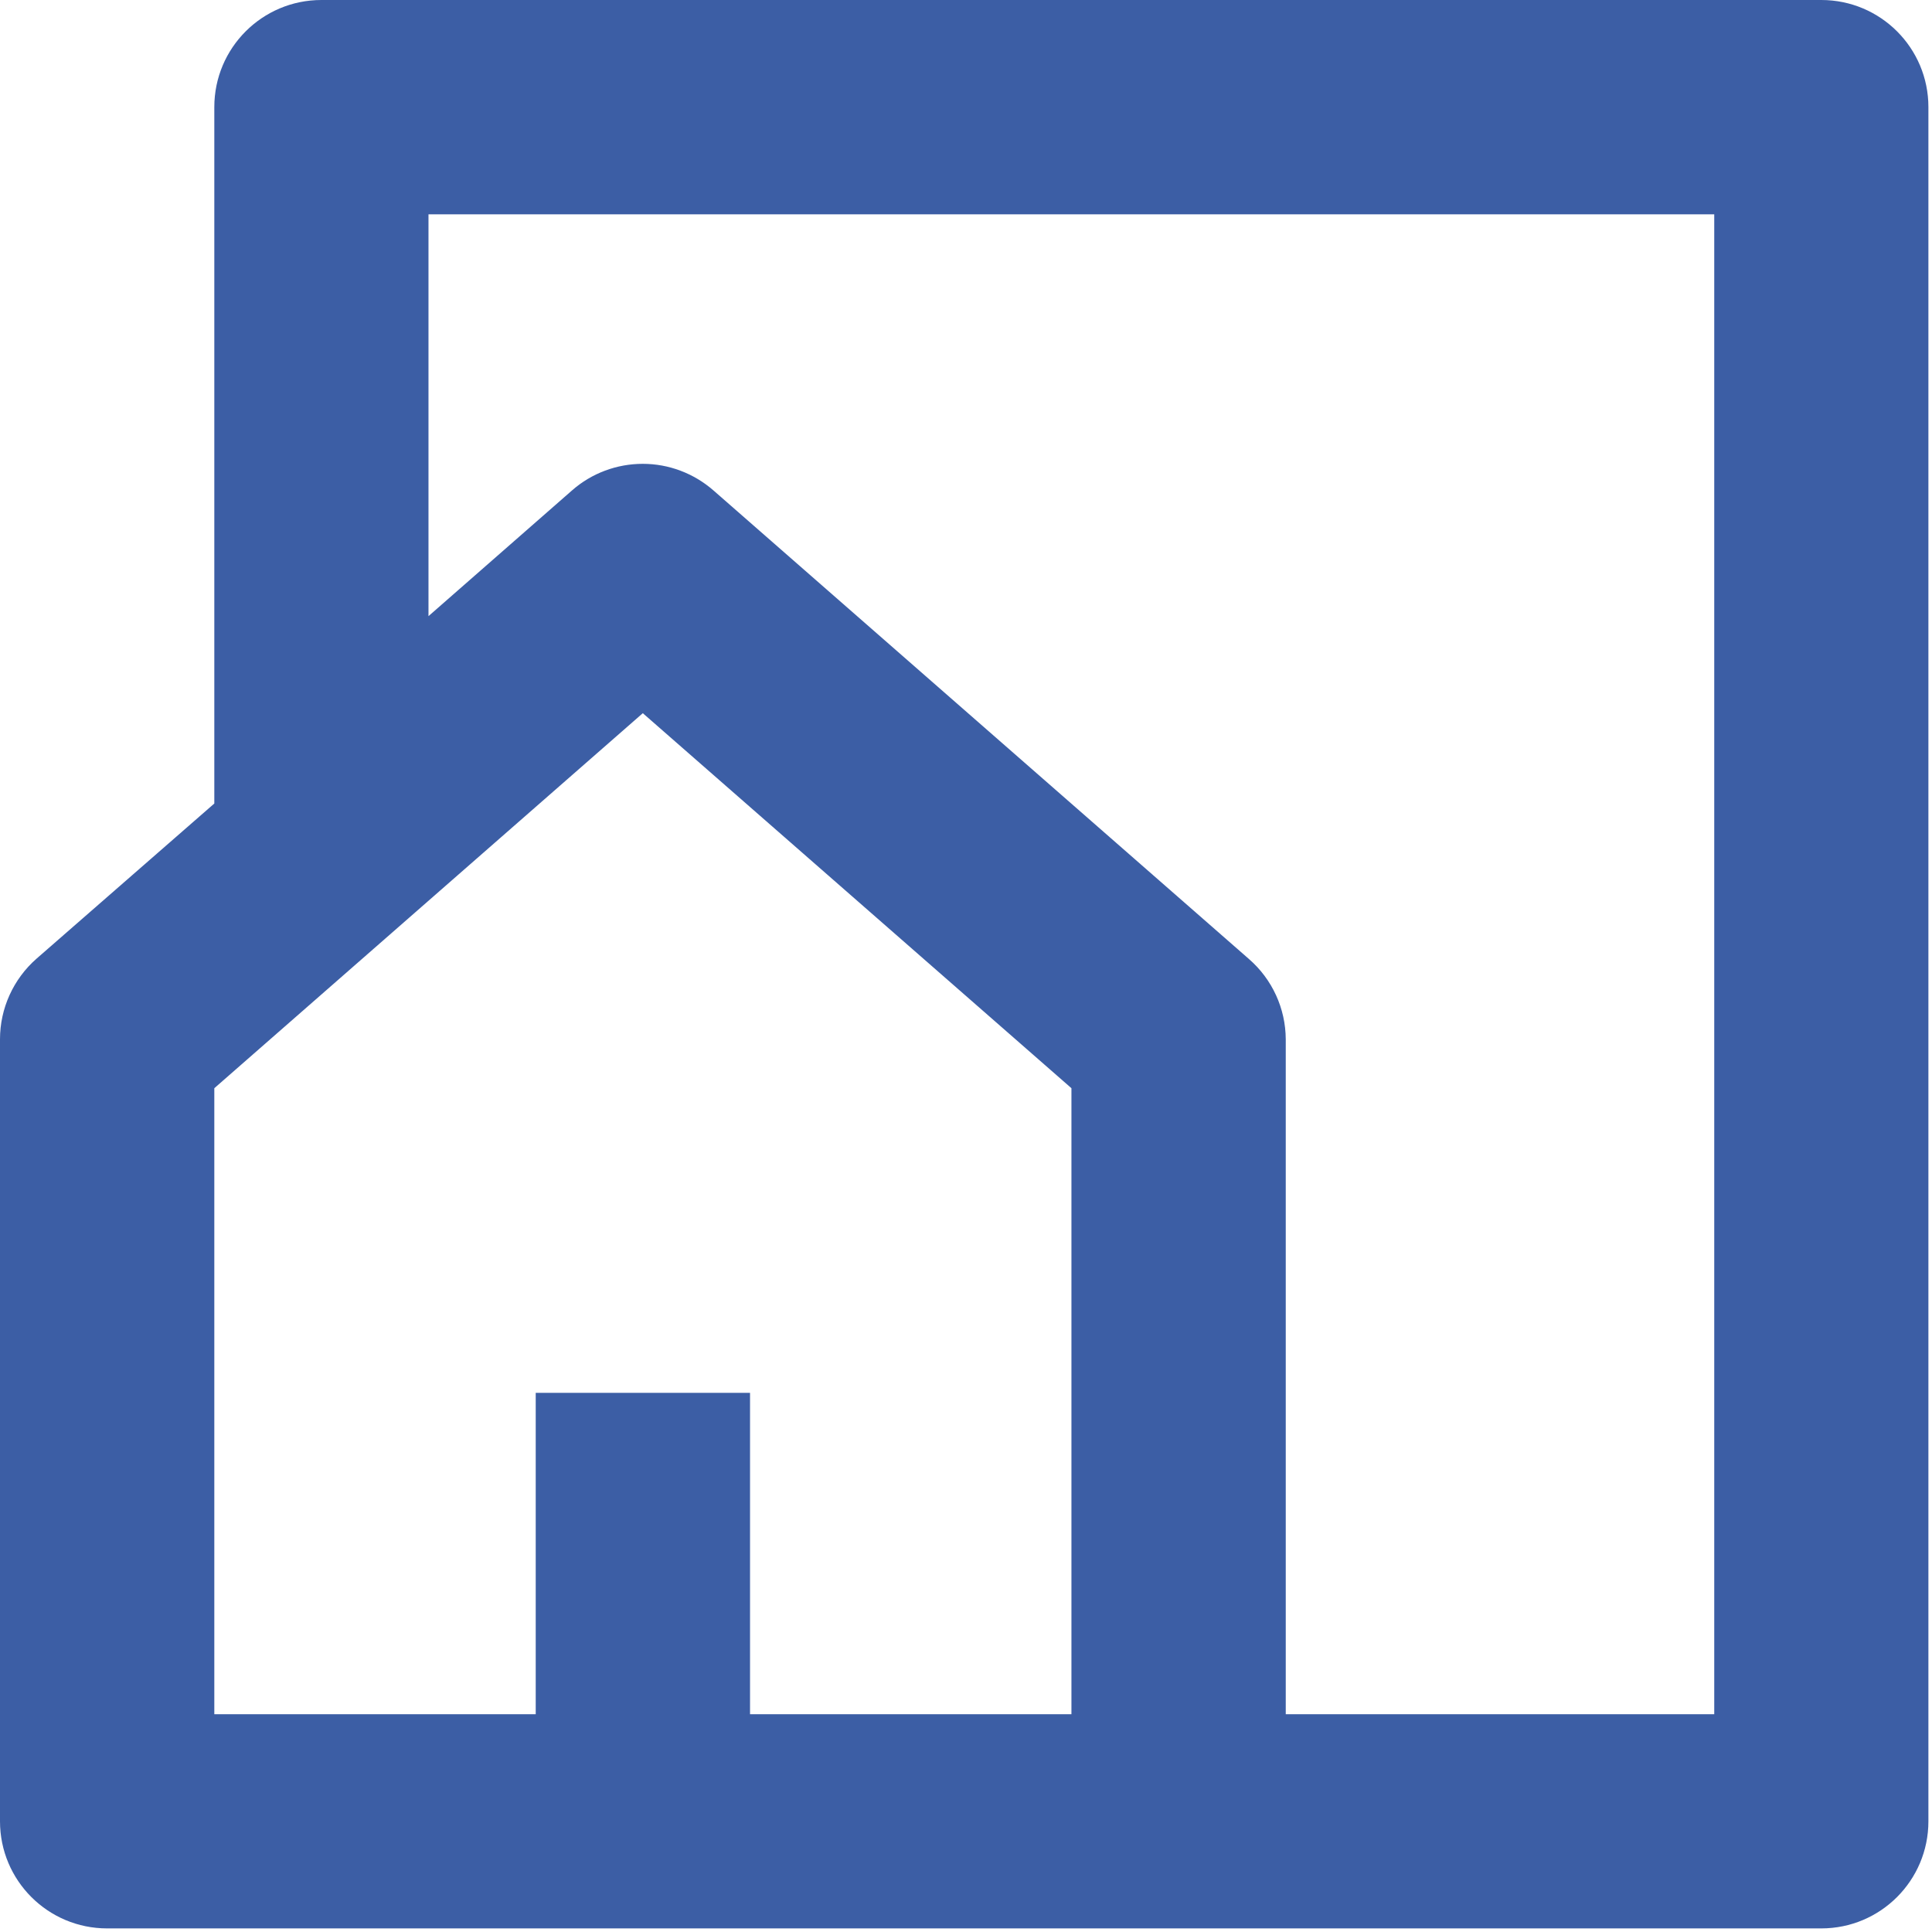 <svg width="129" height="129" viewBox="0 0 129 129" fill="none" xmlns="http://www.w3.org/2000/svg">
<path d="M121.61 128.76H7.15C3.2 128.76 0 125.56 0 121.61V69.39C0 67.33 0.89 65.37 2.44 64.01L14.31 53.65V7.15C14.31 3.2 17.51 0 21.46 0H121.61C125.56 0 128.76 3.2 128.76 7.15V121.61C128.76 125.56 125.56 128.76 121.61 128.76ZM42.92 30.97C44.65 30.97 46.32 31.6 47.63 32.74L83.4 64.04C84.95 65.39 85.84 67.34 85.85 69.39V114.46H114.46V14.31H28.61V41.14L38.2 32.74C39.51 31.59 41.19 30.97 42.92 30.97ZM35.77 93H50.08V114.46H71.54V72.66L42.92 47.62L14.31 72.66V114.46H35.77V93Z" fill="#3C5EA5"/>
</svg>
